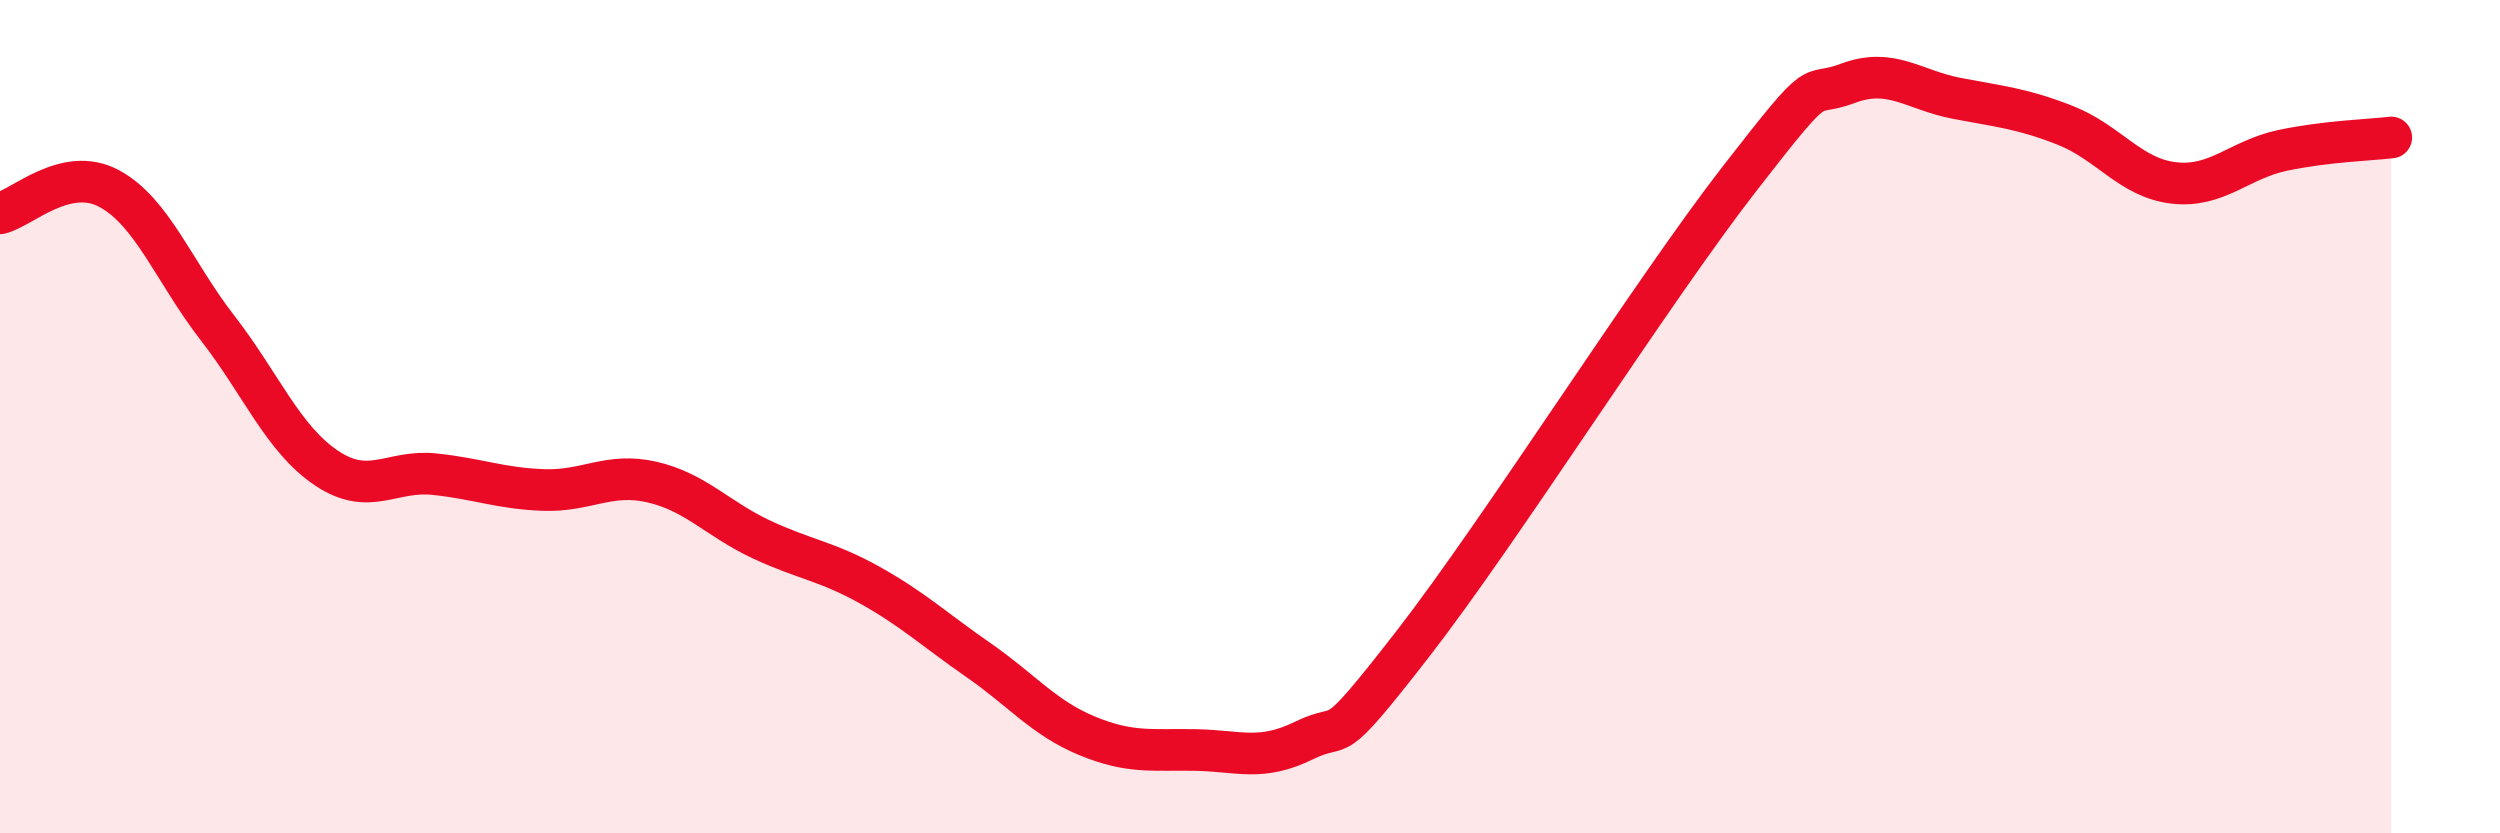
    <svg width="60" height="20" viewBox="0 0 60 20" xmlns="http://www.w3.org/2000/svg">
      <path
        d="M 0,5.12 C 0.52,5 1.57,3.97 2.61,4.52 C 3.65,5.07 4.18,6.53 5.22,7.87 C 6.26,9.21 6.79,10.53 7.83,11.23 C 8.87,11.93 9.39,11.27 10.43,11.38 C 11.47,11.49 12,11.72 13.04,11.76 C 14.08,11.8 14.61,11.33 15.65,11.57 C 16.69,11.81 17.22,12.45 18.26,12.94 C 19.3,13.43 19.83,13.46 20.87,14.04 C 21.91,14.62 22.44,15.12 23.48,15.84 C 24.52,16.56 25.05,17.23 26.09,17.66 C 27.13,18.09 27.66,17.98 28.7,18 C 29.74,18.02 30.26,18.28 31.3,17.77 C 32.34,17.26 31.82,18.14 33.91,15.45 C 36,12.76 39.65,6.99 41.74,4.3 C 43.83,1.61 43.31,2.39 44.35,2 C 45.39,1.61 45.92,2.16 46.96,2.36 C 48,2.56 48.53,2.6 49.57,3.01 C 50.61,3.42 51.13,4.27 52.17,4.39 C 53.21,4.51 53.74,3.83 54.78,3.61 C 55.82,3.39 56.87,3.36 57.39,3.3L57.39 20L0 20Z"
        fill="#EB0A25"
        opacity="0.1"
        stroke-linecap="round"
        stroke-linejoin="round"
      />
      <path
        d="M 0,5.12 C 0.52,5 1.57,3.97 2.61,4.52 C 3.65,5.07 4.18,6.53 5.22,7.87 C 6.26,9.21 6.79,10.53 7.83,11.23 C 8.87,11.93 9.39,11.27 10.43,11.38 C 11.47,11.49 12,11.72 13.04,11.76 C 14.08,11.8 14.61,11.33 15.65,11.57 C 16.69,11.81 17.22,12.45 18.26,12.94 C 19.3,13.43 19.83,13.46 20.87,14.04 C 21.91,14.62 22.44,15.12 23.48,15.84 C 24.52,16.56 25.05,17.23 26.09,17.66 C 27.13,18.09 27.66,17.98 28.7,18 C 29.74,18.02 30.26,18.28 31.3,17.77 C 32.34,17.26 31.82,18.14 33.91,15.45 C 36,12.76 39.65,6.99 41.74,4.3 C 43.83,1.61 43.31,2.39 44.35,2 C 45.39,1.61 45.92,2.16 46.96,2.36 C 48,2.56 48.53,2.6 49.57,3.01 C 50.61,3.42 51.13,4.27 52.17,4.39 C 53.21,4.51 53.74,3.83 54.78,3.61 C 55.82,3.39 56.87,3.36 57.39,3.3"
        stroke="#EB0A25"
        stroke-width="1"
        fill="none"
        stroke-linecap="round"
        stroke-linejoin="round"
      />
    </svg>
  